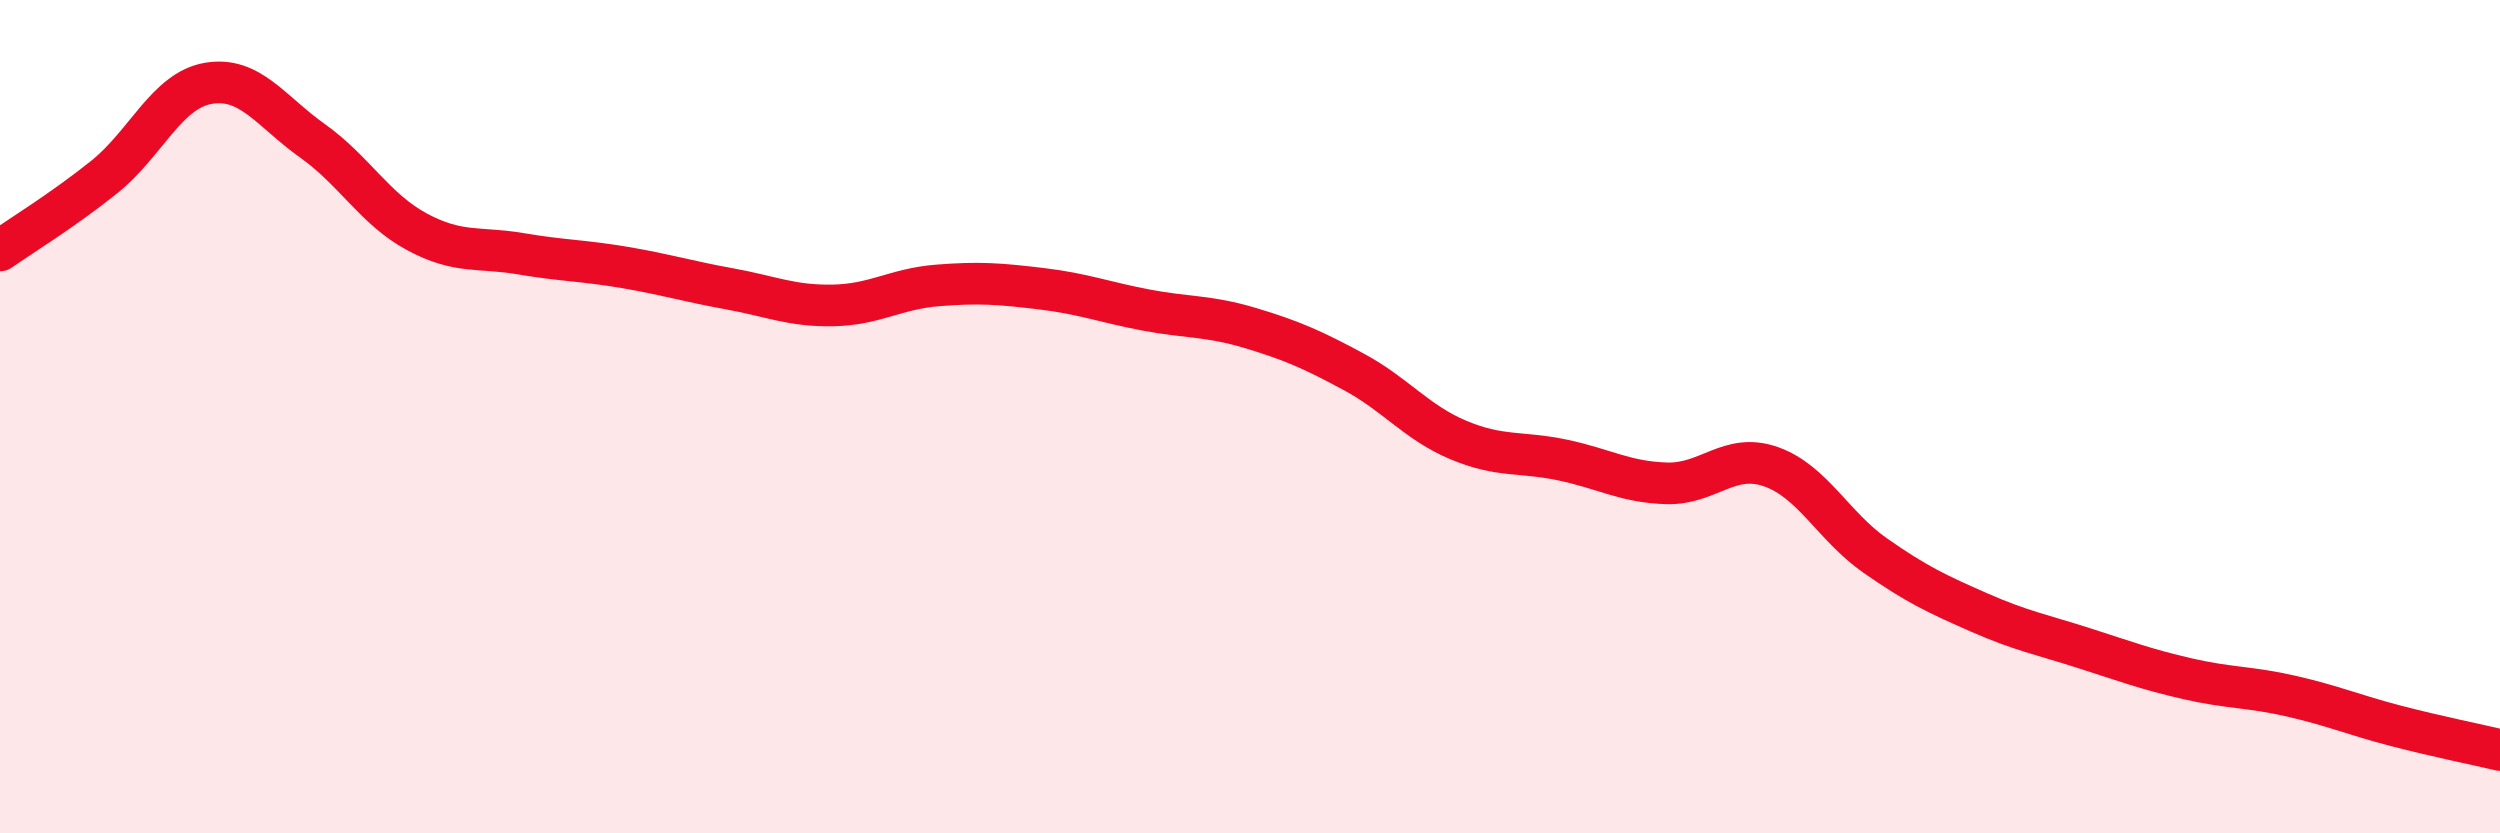 
    <svg width="60" height="20" viewBox="0 0 60 20" xmlns="http://www.w3.org/2000/svg">
      <path
        d="M 0,6.01 C 0.5,5.66 1.5,5.05 2.5,4.25 C 3.5,3.45 4,2.17 5,2 C 6,1.83 6.5,2.67 7.5,3.38 C 8.5,4.09 9,5.02 10,5.56 C 11,6.1 11.5,5.92 12.5,6.09 C 13.5,6.26 14,6.25 15,6.42 C 16,6.59 16.5,6.75 17.5,6.93 C 18.5,7.11 19,7.35 20,7.33 C 21,7.31 21.5,6.93 22.5,6.85 C 23.5,6.77 24,6.81 25,6.93 C 26,7.05 26.5,7.25 27.5,7.44 C 28.5,7.63 29,7.57 30,7.87 C 31,8.17 31.5,8.39 32.5,8.93 C 33.5,9.47 34,10.14 35,10.56 C 36,10.98 36.5,10.83 37.5,11.04 C 38.5,11.25 39,11.57 40,11.6 C 41,11.63 41.5,10.85 42.5,11.2 C 43.5,11.55 44,12.63 45,13.33 C 46,14.03 46.5,14.26 47.5,14.7 C 48.5,15.14 49,15.23 50,15.55 C 51,15.87 51.5,16.06 52.5,16.29 C 53.5,16.52 54,16.48 55,16.71 C 56,16.94 56.5,17.16 57.5,17.42 C 58.5,17.68 59.5,17.88 60,18L60 20L0 20Z"
        fill="#EB0A25"
        opacity="0.1"
        stroke-linecap="round"
        stroke-linejoin="round"
      />
      <path
        d="M 0,6.01 C 0.5,5.66 1.5,5.05 2.5,4.25 C 3.5,3.45 4,2.17 5,2 C 6,1.83 6.5,2.67 7.5,3.38 C 8.5,4.09 9,5.02 10,5.56 C 11,6.1 11.5,5.92 12.5,6.09 C 13.5,6.26 14,6.25 15,6.42 C 16,6.59 16.5,6.75 17.5,6.93 C 18.5,7.11 19,7.35 20,7.33 C 21,7.31 21.5,6.93 22.5,6.85 C 23.5,6.77 24,6.81 25,6.93 C 26,7.05 26.5,7.25 27.5,7.44 C 28.5,7.63 29,7.57 30,7.87 C 31,8.17 31.5,8.39 32.5,8.93 C 33.5,9.47 34,10.14 35,10.56 C 36,10.98 36.5,10.83 37.5,11.04 C 38.5,11.25 39,11.57 40,11.6 C 41,11.63 41.5,10.85 42.5,11.2 C 43.5,11.55 44,12.63 45,13.33 C 46,14.03 46.5,14.26 47.5,14.7 C 48.5,15.14 49,15.23 50,15.55 C 51,15.87 51.5,16.06 52.5,16.29 C 53.5,16.52 54,16.48 55,16.71 C 56,16.94 56.5,17.16 57.5,17.42 C 58.5,17.68 59.5,17.88 60,18"
        stroke="#EB0A25"
        stroke-width="1"
        fill="none"
        stroke-linecap="round"
        stroke-linejoin="round"
      />
    </svg>
  